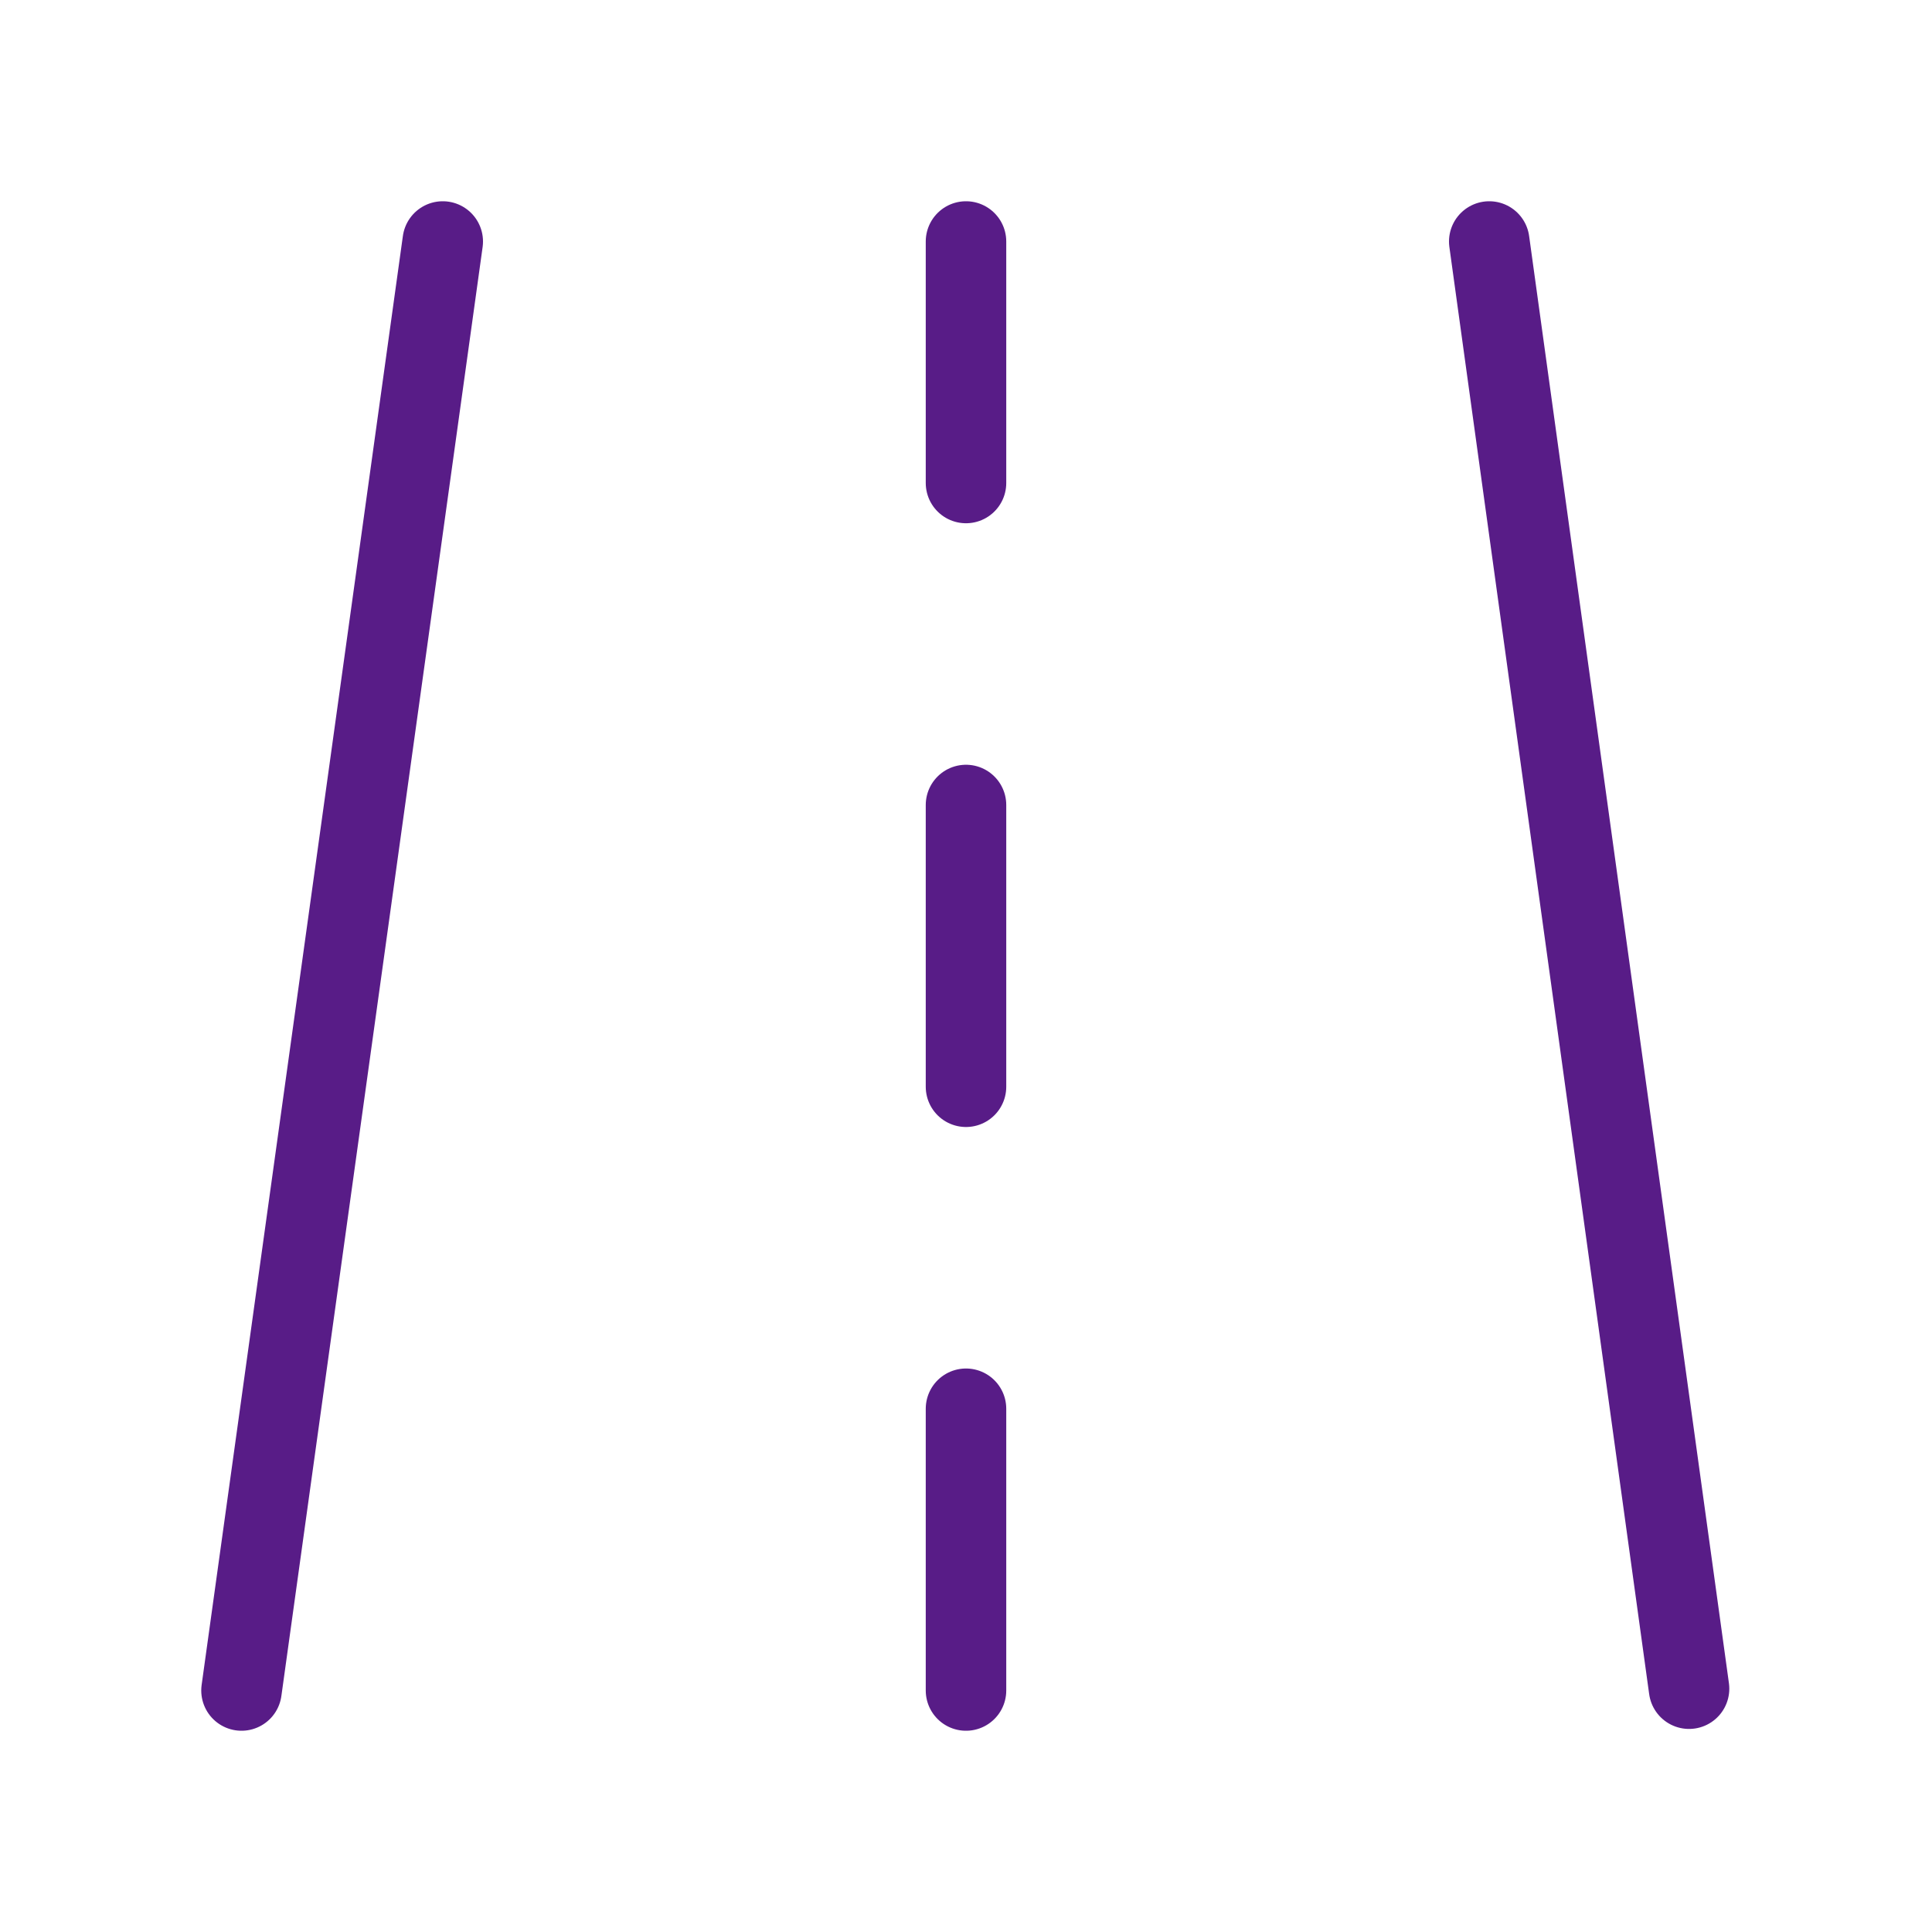 <svg width="48" height="48" viewBox="0 0 48 48" fill="none" xmlns="http://www.w3.org/2000/svg">
<path d="M11 6L6 42M37 6L41.964 41.955M24 6V12M24 35V42M24 20V27" stroke="#581C87" stroke-width="2" stroke-linecap="round" stroke-linejoin="round"/>
</svg>
